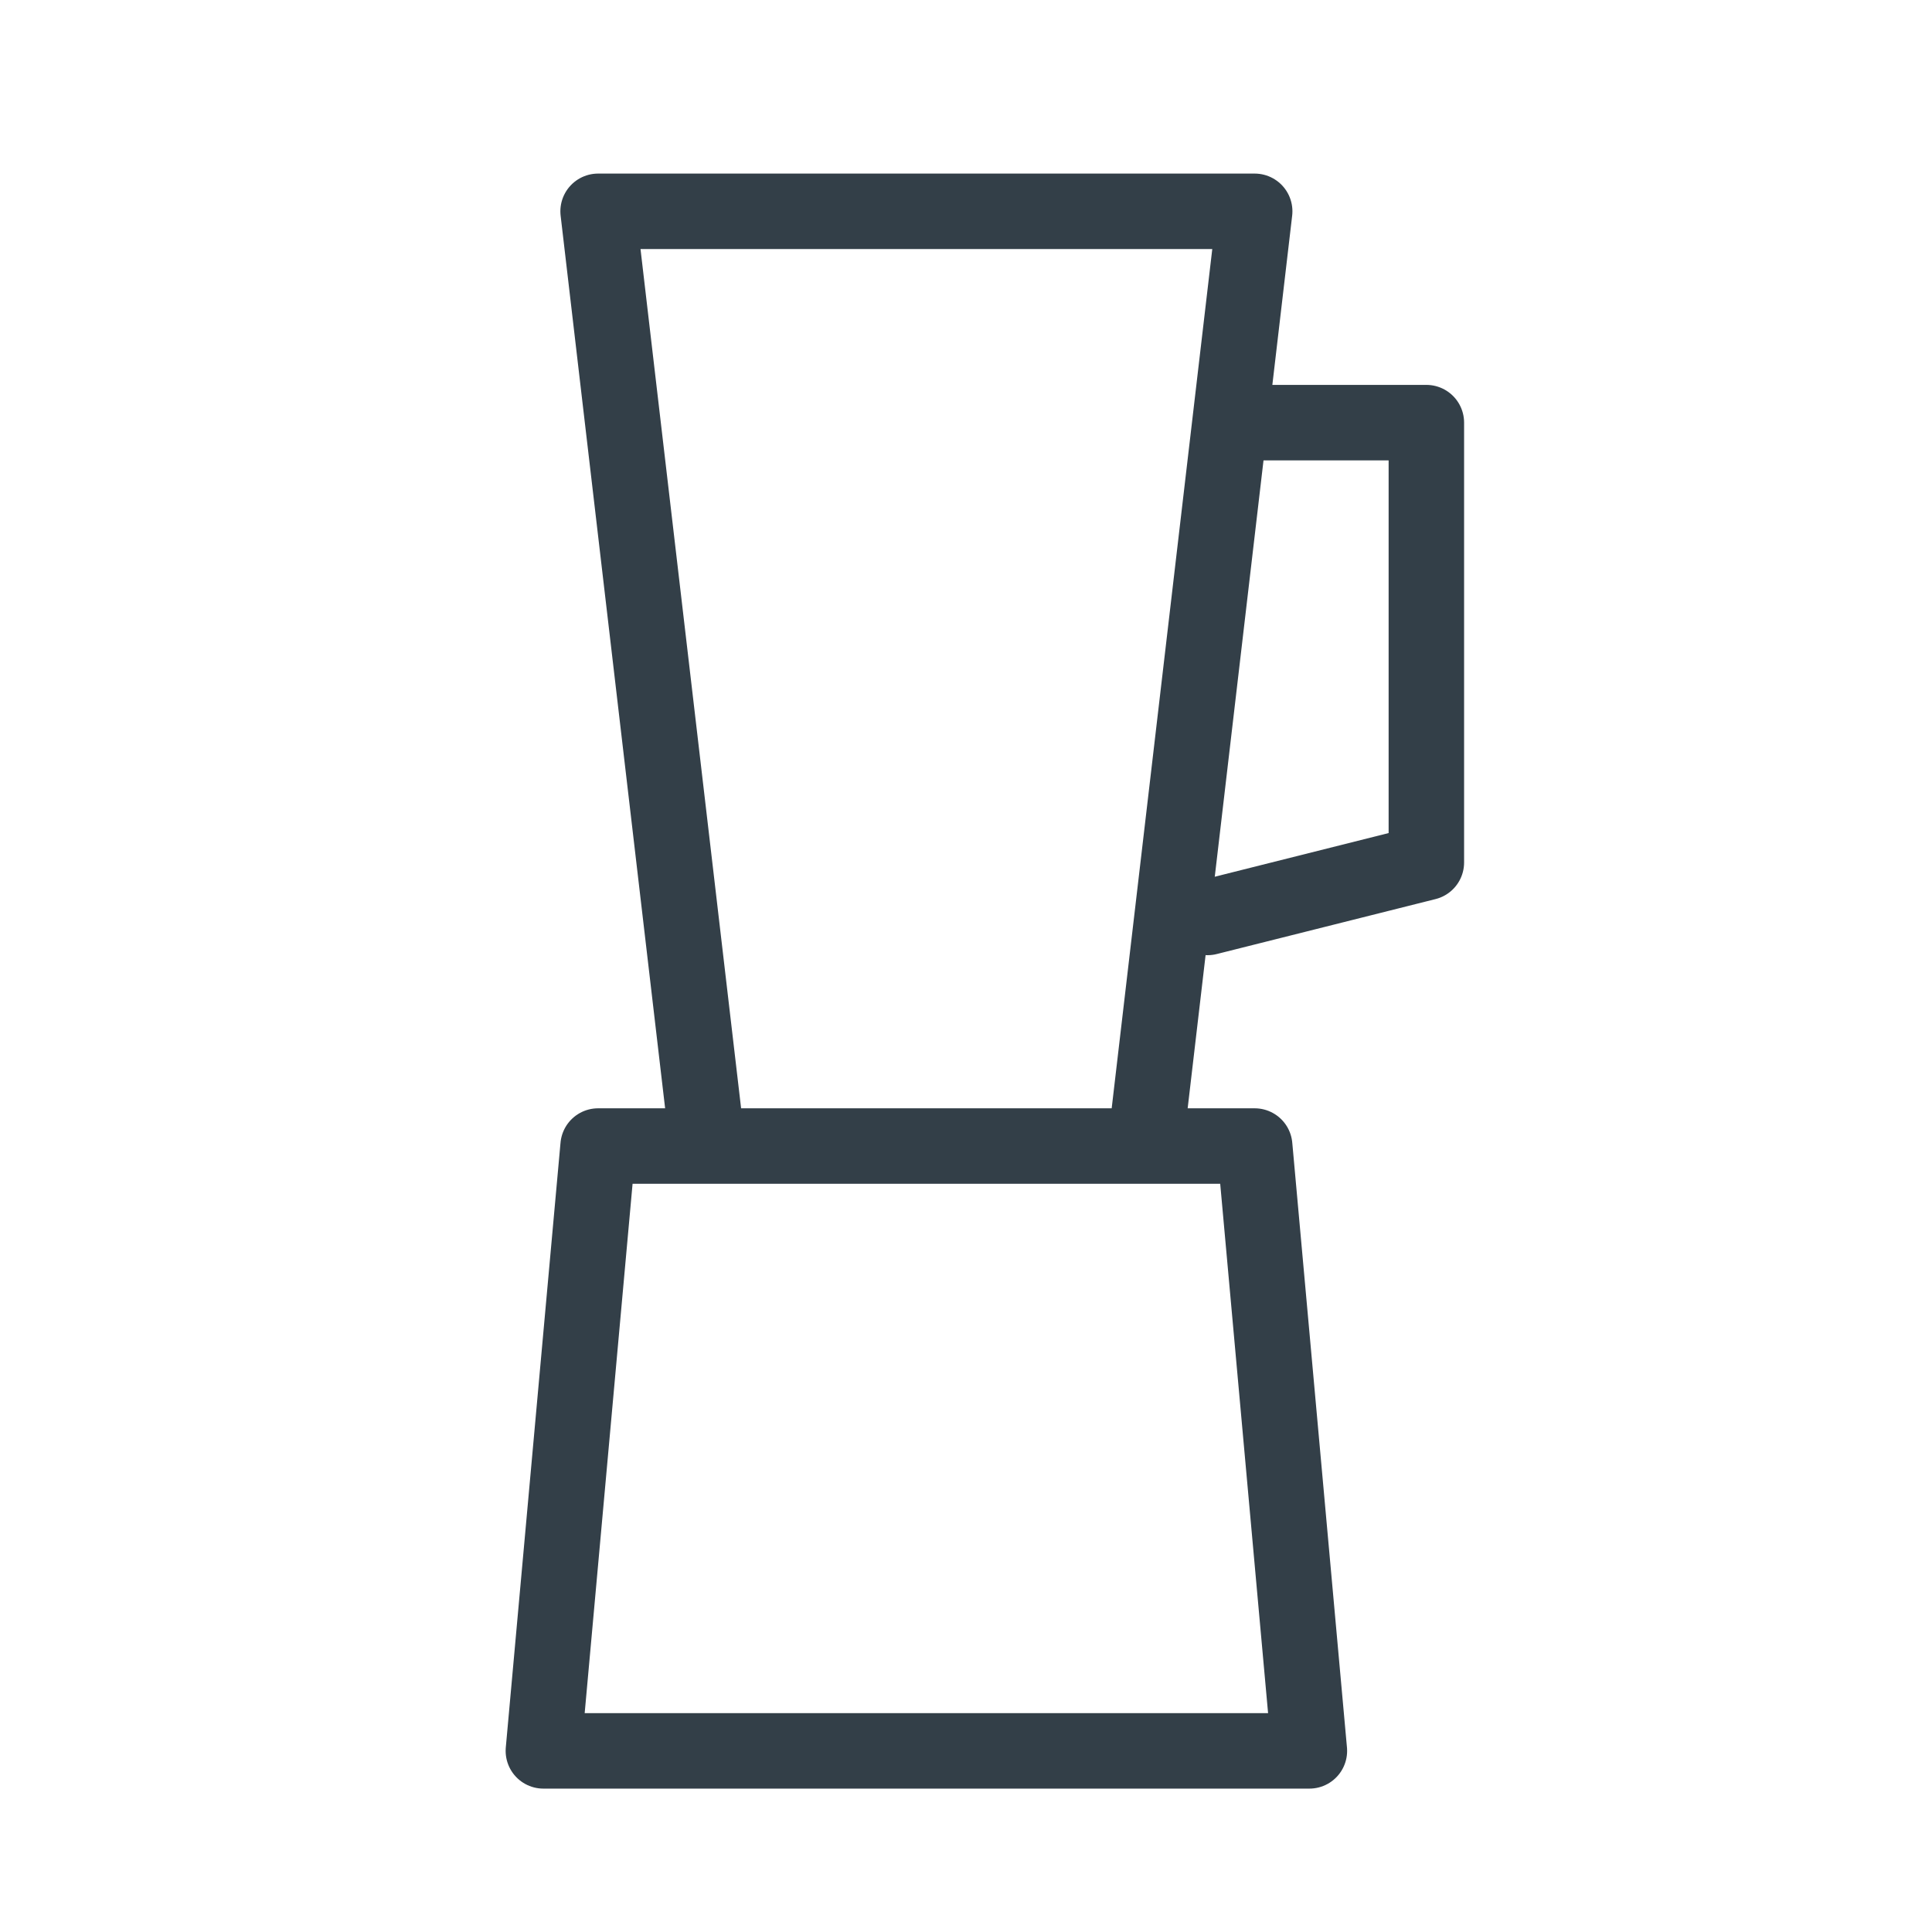 <svg height="64" viewBox="0 0 64 64" width="64" xmlns="http://www.w3.org/2000/svg"><g fill="none" fill-rule="evenodd"><path d="m-68-10h200v143h-200z"/><path d="m0 0h64v64h-64z"/><g stroke="#333f48" stroke-linecap="round" stroke-linejoin="round" stroke-width="2.5" transform="translate(18 7)"><path d="m5.438 30.964-2.954-25.227-.671-5.737h5.438 16.312l-3.625 30.964zm-5.438 20.036h25.375l-1.812-20.036h-21.75z"/><path d="m23.812 7h5.438v14.571l-7.25 1.821"/></g></g></svg>